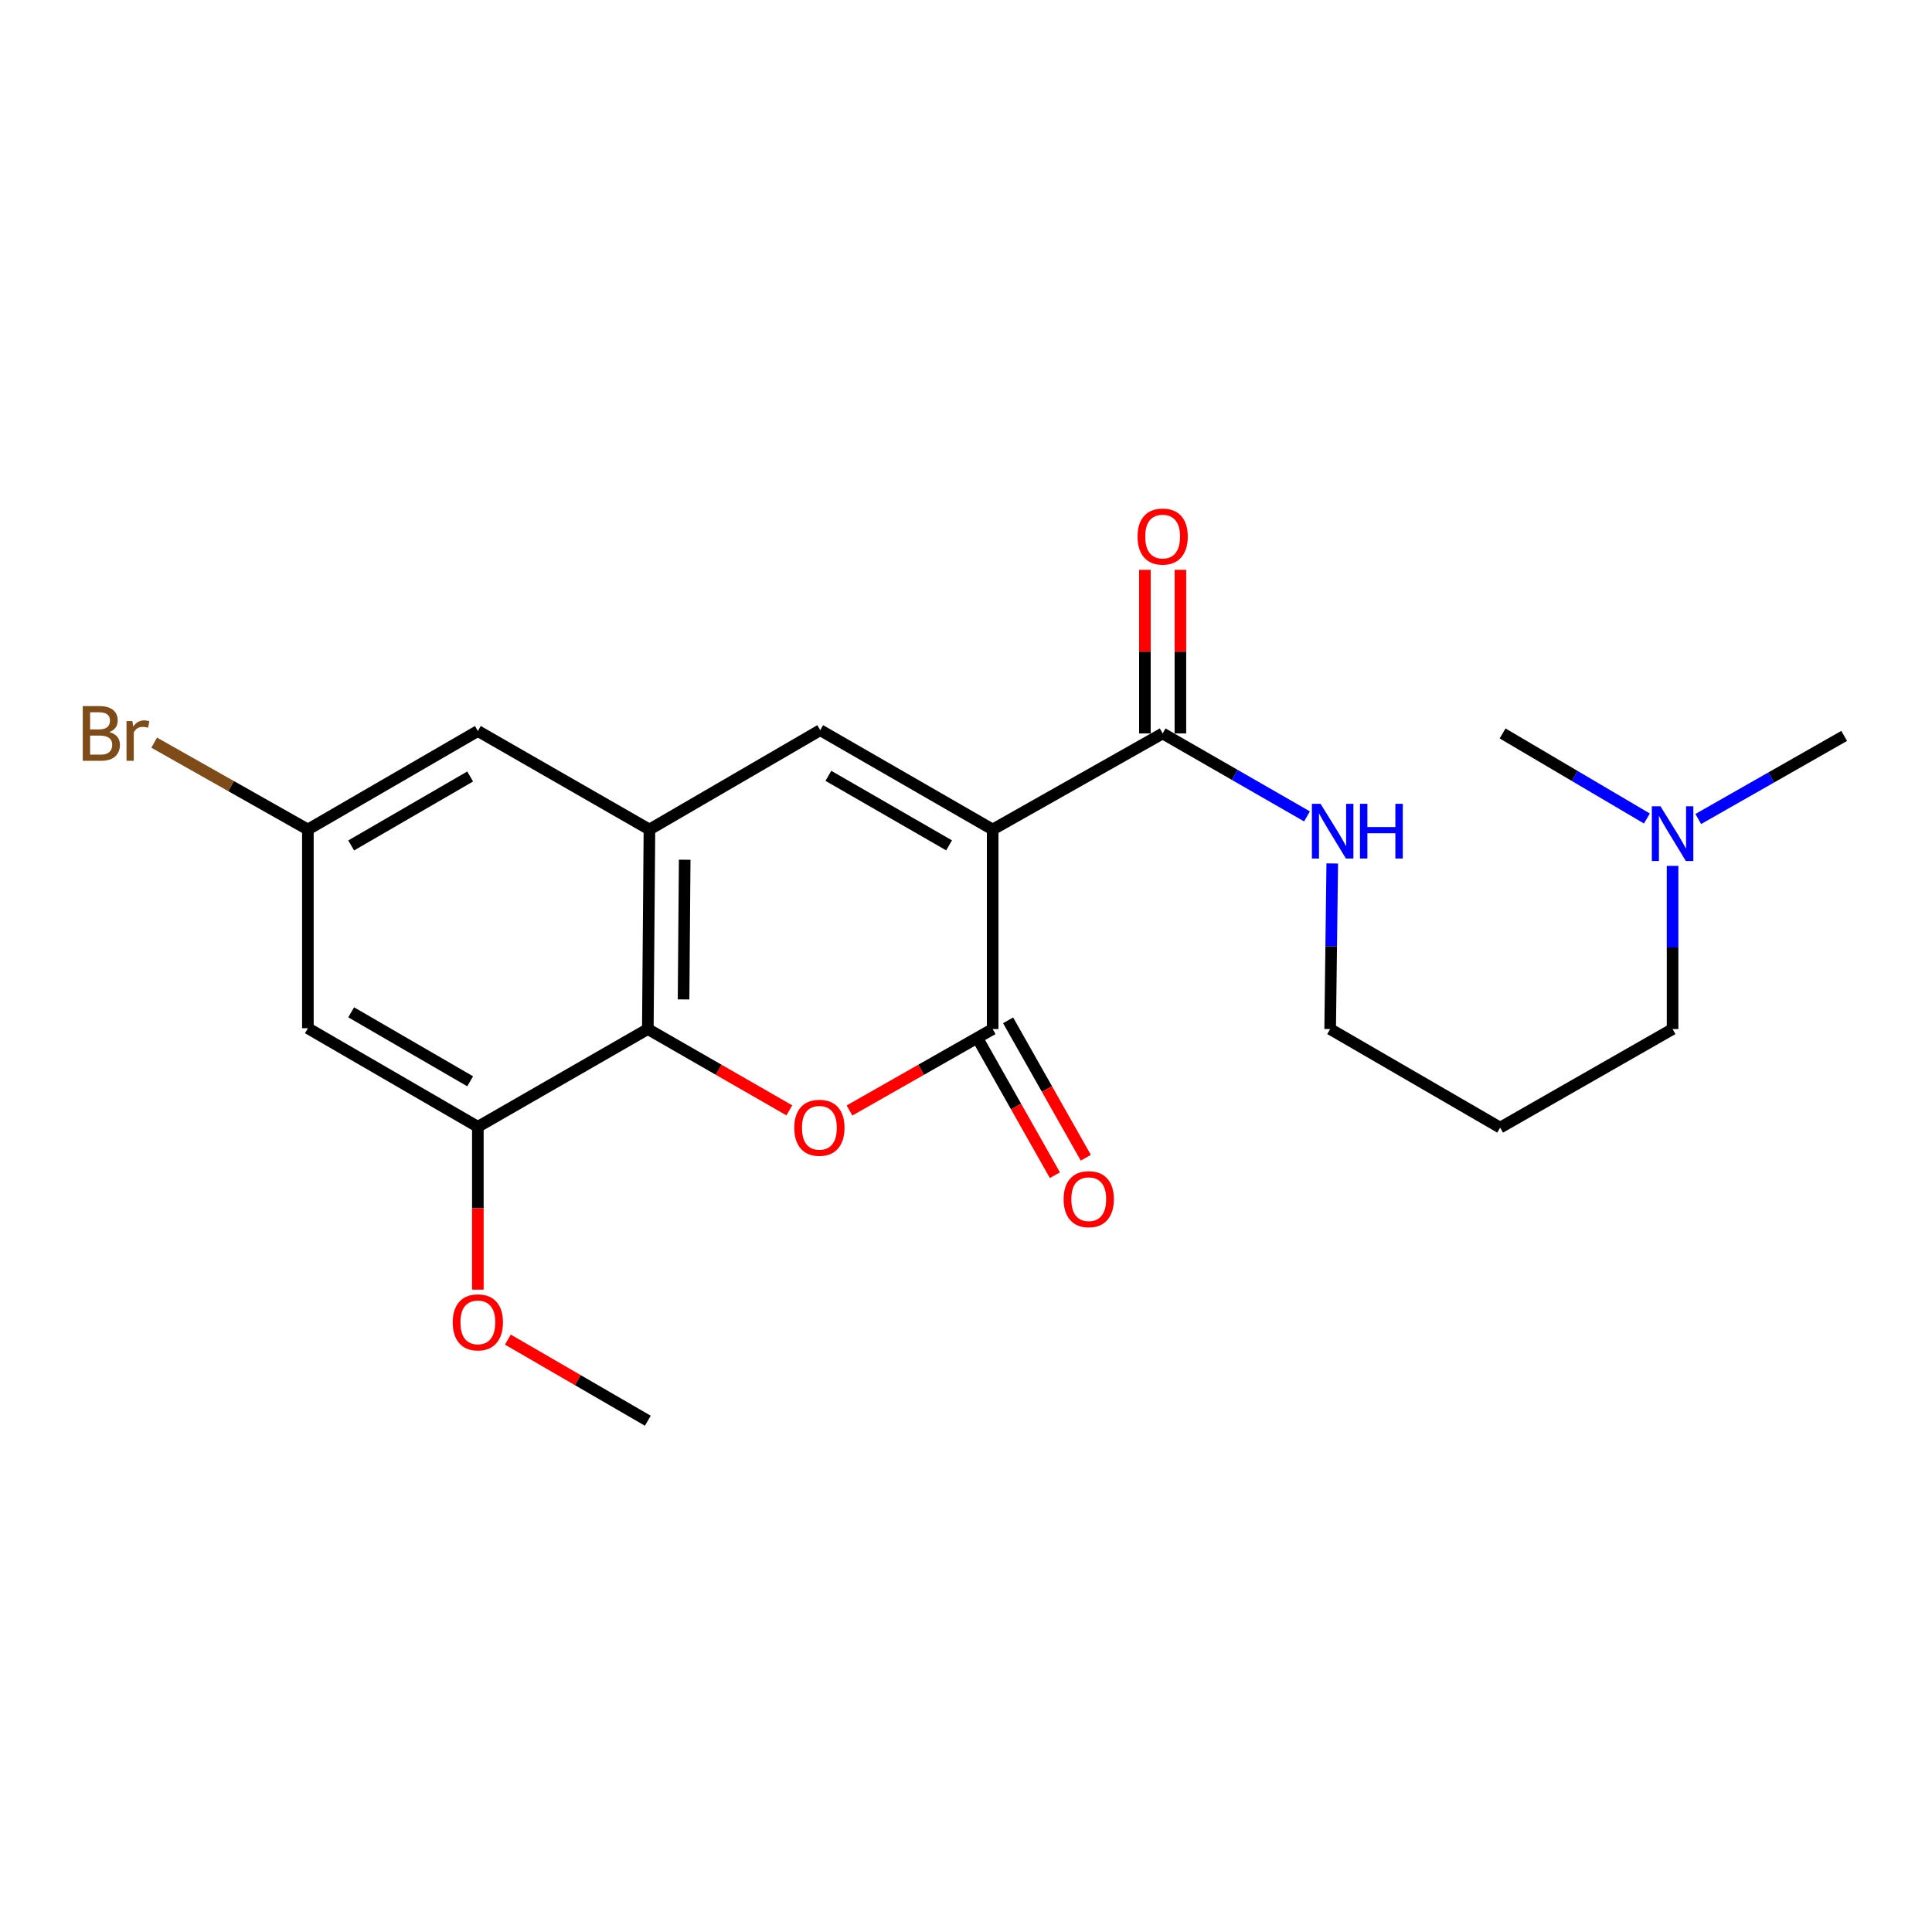 <?xml version='1.0' encoding='iso-8859-1'?>
<svg version='1.1' baseProfile='full'
              xmlns='http://www.w3.org/2000/svg'
                      xmlns:rdkit='http://www.rdkit.org/xml'
                      xmlns:xlink='http://www.w3.org/1999/xlink'
                  xml:space='preserve'
width='1000px' height='1000px' viewBox='0 0 1000 1000'>
<!-- END OF HEADER -->
<rect style='opacity:1.0;fill:#FFFFFF;stroke:none' width='1000' height='1000' x='0' y='0'> </rect>
<path class='bond-0' d='M 513.799,429.355 L 513.799,532.642' style='fill:none;fill-rule:evenodd;stroke:#000000;stroke-width:6px;stroke-linecap:butt;stroke-linejoin:miter;stroke-opacity:1' />
<path class='bond-2' d='M 513.799,429.355 L 424.546,377.936' style='fill:none;fill-rule:evenodd;stroke:#000000;stroke-width:6px;stroke-linecap:butt;stroke-linejoin:miter;stroke-opacity:1' />
<path class='bond-2' d='M 491.241,437.561 L 428.763,401.567' style='fill:none;fill-rule:evenodd;stroke:#000000;stroke-width:6px;stroke-linecap:butt;stroke-linejoin:miter;stroke-opacity:1' />
<path class='bond-5' d='M 513.799,429.355 L 601.787,379.63' style='fill:none;fill-rule:evenodd;stroke:#000000;stroke-width:6px;stroke-linecap:butt;stroke-linejoin:miter;stroke-opacity:1' />
<path class='bond-1' d='M 513.799,532.642 L 476.748,553.717' style='fill:none;fill-rule:evenodd;stroke:#000000;stroke-width:6px;stroke-linecap:butt;stroke-linejoin:miter;stroke-opacity:1' />
<path class='bond-1' d='M 476.748,553.717 L 439.697,574.791' style='fill:none;fill-rule:evenodd;stroke:#FF0000;stroke-width:6px;stroke-linecap:butt;stroke-linejoin:miter;stroke-opacity:1' />
<path class='bond-9' d='M 505.803,537.163 L 525.908,572.724' style='fill:none;fill-rule:evenodd;stroke:#000000;stroke-width:6px;stroke-linecap:butt;stroke-linejoin:miter;stroke-opacity:1' />
<path class='bond-9' d='M 525.908,572.724 L 546.014,608.284' style='fill:none;fill-rule:evenodd;stroke:#FF0000;stroke-width:6px;stroke-linecap:butt;stroke-linejoin:miter;stroke-opacity:1' />
<path class='bond-9' d='M 521.795,528.121 L 541.901,563.682' style='fill:none;fill-rule:evenodd;stroke:#000000;stroke-width:6px;stroke-linecap:butt;stroke-linejoin:miter;stroke-opacity:1' />
<path class='bond-9' d='M 541.901,563.682 L 562.006,599.242' style='fill:none;fill-rule:evenodd;stroke:#FF0000;stroke-width:6px;stroke-linecap:butt;stroke-linejoin:miter;stroke-opacity:1' />
<path class='bond-22' d='M 408.557,574.715 L 371.935,553.678' style='fill:none;fill-rule:evenodd;stroke:#FF0000;stroke-width:6px;stroke-linecap:butt;stroke-linejoin:miter;stroke-opacity:1' />
<path class='bond-22' d='M 371.935,553.678 L 335.313,532.642' style='fill:none;fill-rule:evenodd;stroke:#000000;stroke-width:6px;stroke-linecap:butt;stroke-linejoin:miter;stroke-opacity:1' />
<path class='bond-3' d='M 424.546,377.936 L 336.15,429.355' style='fill:none;fill-rule:evenodd;stroke:#000000;stroke-width:6px;stroke-linecap:butt;stroke-linejoin:miter;stroke-opacity:1' />
<path class='bond-4' d='M 336.15,429.355 L 335.313,532.642' style='fill:none;fill-rule:evenodd;stroke:#000000;stroke-width:6px;stroke-linecap:butt;stroke-linejoin:miter;stroke-opacity:1' />
<path class='bond-4' d='M 354.395,444.997 L 353.809,517.298' style='fill:none;fill-rule:evenodd;stroke:#000000;stroke-width:6px;stroke-linecap:butt;stroke-linejoin:miter;stroke-opacity:1' />
<path class='bond-8' d='M 336.15,429.355 L 247.335,378.365' style='fill:none;fill-rule:evenodd;stroke:#000000;stroke-width:6px;stroke-linecap:butt;stroke-linejoin:miter;stroke-opacity:1' />
<path class='bond-6' d='M 335.313,532.642 L 247.335,583.224' style='fill:none;fill-rule:evenodd;stroke:#000000;stroke-width:6px;stroke-linecap:butt;stroke-linejoin:miter;stroke-opacity:1' />
<path class='bond-11' d='M 610.973,379.63 L 610.973,337.29' style='fill:none;fill-rule:evenodd;stroke:#000000;stroke-width:6px;stroke-linecap:butt;stroke-linejoin:miter;stroke-opacity:1' />
<path class='bond-11' d='M 610.973,337.29 L 610.973,294.949' style='fill:none;fill-rule:evenodd;stroke:#FF0000;stroke-width:6px;stroke-linecap:butt;stroke-linejoin:miter;stroke-opacity:1' />
<path class='bond-11' d='M 592.602,379.63 L 592.602,337.29' style='fill:none;fill-rule:evenodd;stroke:#000000;stroke-width:6px;stroke-linecap:butt;stroke-linejoin:miter;stroke-opacity:1' />
<path class='bond-11' d='M 592.602,337.29 L 592.602,294.949' style='fill:none;fill-rule:evenodd;stroke:#FF0000;stroke-width:6px;stroke-linecap:butt;stroke-linejoin:miter;stroke-opacity:1' />
<path class='bond-12' d='M 601.787,379.63 L 639.143,401.101' style='fill:none;fill-rule:evenodd;stroke:#000000;stroke-width:6px;stroke-linecap:butt;stroke-linejoin:miter;stroke-opacity:1' />
<path class='bond-12' d='M 639.143,401.101 L 676.498,422.571' style='fill:none;fill-rule:evenodd;stroke:#0000FF;stroke-width:6px;stroke-linecap:butt;stroke-linejoin:miter;stroke-opacity:1' />
<path class='bond-13' d='M 247.335,583.224 L 247.335,625.372' style='fill:none;fill-rule:evenodd;stroke:#000000;stroke-width:6px;stroke-linecap:butt;stroke-linejoin:miter;stroke-opacity:1' />
<path class='bond-13' d='M 247.335,625.372 L 247.335,667.519' style='fill:none;fill-rule:evenodd;stroke:#FF0000;stroke-width:6px;stroke-linecap:butt;stroke-linejoin:miter;stroke-opacity:1' />
<path class='bond-23' d='M 247.335,583.224 L 159.357,532.213' style='fill:none;fill-rule:evenodd;stroke:#000000;stroke-width:6px;stroke-linecap:butt;stroke-linejoin:miter;stroke-opacity:1' />
<path class='bond-23' d='M 243.353,559.68 L 181.769,523.972' style='fill:none;fill-rule:evenodd;stroke:#000000;stroke-width:6px;stroke-linecap:butt;stroke-linejoin:miter;stroke-opacity:1' />
<path class='bond-7' d='M 159.357,532.213 L 159.357,429.355' style='fill:none;fill-rule:evenodd;stroke:#000000;stroke-width:6px;stroke-linecap:butt;stroke-linejoin:miter;stroke-opacity:1' />
<path class='bond-10' d='M 247.335,378.365 L 159.357,429.355' style='fill:none;fill-rule:evenodd;stroke:#000000;stroke-width:6px;stroke-linecap:butt;stroke-linejoin:miter;stroke-opacity:1' />
<path class='bond-10' d='M 243.351,401.908 L 181.766,437.601' style='fill:none;fill-rule:evenodd;stroke:#000000;stroke-width:6px;stroke-linecap:butt;stroke-linejoin:miter;stroke-opacity:1' />
<path class='bond-15' d='M 159.357,429.355 L 119.582,406.874' style='fill:none;fill-rule:evenodd;stroke:#000000;stroke-width:6px;stroke-linecap:butt;stroke-linejoin:miter;stroke-opacity:1' />
<path class='bond-15' d='M 119.582,406.874 L 79.806,384.393' style='fill:none;fill-rule:evenodd;stroke:#7F4C19;stroke-width:6px;stroke-linecap:butt;stroke-linejoin:miter;stroke-opacity:1' />
<path class='bond-17' d='M 689.565,446.923 L 689.027,489.783' style='fill:none;fill-rule:evenodd;stroke:#0000FF;stroke-width:6px;stroke-linecap:butt;stroke-linejoin:miter;stroke-opacity:1' />
<path class='bond-17' d='M 689.027,489.783 L 688.489,532.642' style='fill:none;fill-rule:evenodd;stroke:#000000;stroke-width:6px;stroke-linecap:butt;stroke-linejoin:miter;stroke-opacity:1' />
<path class='bond-21' d='M 262.877,693.378 L 299.095,714.373' style='fill:none;fill-rule:evenodd;stroke:#FF0000;stroke-width:6px;stroke-linecap:butt;stroke-linejoin:miter;stroke-opacity:1' />
<path class='bond-21' d='M 299.095,714.373 L 335.313,735.369' style='fill:none;fill-rule:evenodd;stroke:#000000;stroke-width:6px;stroke-linecap:butt;stroke-linejoin:miter;stroke-opacity:1' />
<path class='bond-14' d='M 865.721,448.177 L 865.721,490.41' style='fill:none;fill-rule:evenodd;stroke:#0000FF;stroke-width:6px;stroke-linecap:butt;stroke-linejoin:miter;stroke-opacity:1' />
<path class='bond-14' d='M 865.721,490.41 L 865.721,532.642' style='fill:none;fill-rule:evenodd;stroke:#000000;stroke-width:6px;stroke-linecap:butt;stroke-linejoin:miter;stroke-opacity:1' />
<path class='bond-19' d='M 879.016,423.917 L 916.781,402.411' style='fill:none;fill-rule:evenodd;stroke:#0000FF;stroke-width:6px;stroke-linecap:butt;stroke-linejoin:miter;stroke-opacity:1' />
<path class='bond-19' d='M 916.781,402.411 L 954.545,380.906' style='fill:none;fill-rule:evenodd;stroke:#000000;stroke-width:6px;stroke-linecap:butt;stroke-linejoin:miter;stroke-opacity:1' />
<path class='bond-20' d='M 852.427,423.653 L 815.085,401.641' style='fill:none;fill-rule:evenodd;stroke:#0000FF;stroke-width:6px;stroke-linecap:butt;stroke-linejoin:miter;stroke-opacity:1' />
<path class='bond-20' d='M 815.085,401.641 L 777.743,379.63' style='fill:none;fill-rule:evenodd;stroke:#000000;stroke-width:6px;stroke-linecap:butt;stroke-linejoin:miter;stroke-opacity:1' />
<path class='bond-16' d='M 776.477,583.653 L 688.489,532.642' style='fill:none;fill-rule:evenodd;stroke:#000000;stroke-width:6px;stroke-linecap:butt;stroke-linejoin:miter;stroke-opacity:1' />
<path class='bond-18' d='M 776.477,583.653 L 865.721,532.642' style='fill:none;fill-rule:evenodd;stroke:#000000;stroke-width:6px;stroke-linecap:butt;stroke-linejoin:miter;stroke-opacity:1' />
<path  class='atom-2' d='M 411.117 583.733
Q 411.117 576.933, 414.477 573.133
Q 417.837 569.333, 424.117 569.333
Q 430.397 569.333, 433.757 573.133
Q 437.117 576.933, 437.117 583.733
Q 437.117 590.613, 433.717 594.533
Q 430.317 598.413, 424.117 598.413
Q 417.877 598.413, 414.477 594.533
Q 411.117 590.653, 411.117 583.733
M 424.117 595.213
Q 428.437 595.213, 430.757 592.333
Q 433.117 589.413, 433.117 583.733
Q 433.117 578.173, 430.757 575.373
Q 428.437 572.533, 424.117 572.533
Q 419.797 572.533, 417.437 575.333
Q 415.117 578.133, 415.117 583.733
Q 415.117 589.453, 417.437 592.333
Q 419.797 595.213, 424.117 595.213
' fill='#FF0000'/>
<path  class='atom-10' d='M 550.534 620.69
Q 550.534 613.89, 553.894 610.09
Q 557.254 606.29, 563.534 606.29
Q 569.814 606.29, 573.174 610.09
Q 576.534 613.89, 576.534 620.69
Q 576.534 627.57, 573.134 631.49
Q 569.734 635.37, 563.534 635.37
Q 557.294 635.37, 553.894 631.49
Q 550.534 627.61, 550.534 620.69
M 563.534 632.17
Q 567.854 632.17, 570.174 629.29
Q 572.534 626.37, 572.534 620.69
Q 572.534 615.13, 570.174 612.33
Q 567.854 609.49, 563.534 609.49
Q 559.214 609.49, 556.854 612.29
Q 554.534 615.09, 554.534 620.69
Q 554.534 626.41, 556.854 629.29
Q 559.214 632.17, 563.534 632.17
' fill='#FF0000'/>
<path  class='atom-12' d='M 588.787 277.719
Q 588.787 270.919, 592.147 267.119
Q 595.507 263.319, 601.787 263.319
Q 608.067 263.319, 611.427 267.119
Q 614.787 270.919, 614.787 277.719
Q 614.787 284.599, 611.387 288.519
Q 607.987 292.399, 601.787 292.399
Q 595.547 292.399, 592.147 288.519
Q 588.787 284.639, 588.787 277.719
M 601.787 289.199
Q 606.107 289.199, 608.427 286.319
Q 610.787 283.399, 610.787 277.719
Q 610.787 272.159, 608.427 269.359
Q 606.107 266.519, 601.787 266.519
Q 597.467 266.519, 595.107 269.319
Q 592.787 272.119, 592.787 277.719
Q 592.787 283.439, 595.107 286.319
Q 597.467 289.199, 601.787 289.199
' fill='#FF0000'/>
<path  class='atom-13' d='M 683.515 416.042
L 692.795 431.042
Q 693.715 432.522, 695.195 435.202
Q 696.675 437.882, 696.755 438.042
L 696.755 416.042
L 700.515 416.042
L 700.515 444.362
L 696.635 444.362
L 686.675 427.962
Q 685.515 426.042, 684.275 423.842
Q 683.075 421.642, 682.715 420.962
L 682.715 444.362
L 679.035 444.362
L 679.035 416.042
L 683.515 416.042
' fill='#0000FF'/>
<path  class='atom-13' d='M 703.915 416.042
L 707.755 416.042
L 707.755 428.082
L 722.235 428.082
L 722.235 416.042
L 726.075 416.042
L 726.075 444.362
L 722.235 444.362
L 722.235 431.282
L 707.755 431.282
L 707.755 444.362
L 703.915 444.362
L 703.915 416.042
' fill='#0000FF'/>
<path  class='atom-14' d='M 234.335 684.448
Q 234.335 677.648, 237.695 673.848
Q 241.055 670.048, 247.335 670.048
Q 253.615 670.048, 256.975 673.848
Q 260.335 677.648, 260.335 684.448
Q 260.335 691.328, 256.935 695.248
Q 253.535 699.128, 247.335 699.128
Q 241.095 699.128, 237.695 695.248
Q 234.335 691.368, 234.335 684.448
M 247.335 695.928
Q 251.655 695.928, 253.975 693.048
Q 256.335 690.128, 256.335 684.448
Q 256.335 678.888, 253.975 676.088
Q 251.655 673.248, 247.335 673.248
Q 243.015 673.248, 240.655 676.048
Q 238.335 678.848, 238.335 684.448
Q 238.335 690.168, 240.655 693.048
Q 243.015 695.928, 247.335 695.928
' fill='#FF0000'/>
<path  class='atom-15' d='M 859.461 417.328
L 868.741 432.328
Q 869.661 433.808, 871.141 436.488
Q 872.621 439.168, 872.701 439.328
L 872.701 417.328
L 876.461 417.328
L 876.461 445.648
L 872.581 445.648
L 862.621 429.248
Q 861.461 427.328, 860.221 425.128
Q 859.021 422.928, 858.661 422.248
L 858.661 445.648
L 854.981 445.648
L 854.981 417.328
L 859.461 417.328
' fill='#0000FF'/>
<path  class='atom-16' d='M 56.599 378.91
Q 59.319 379.67, 60.679 381.35
Q 62.08 382.99, 62.08 385.43
Q 62.08 389.35, 59.559 391.59
Q 57.08 393.79, 52.359 393.79
L 42.84 393.79
L 42.84 365.47
L 51.2 365.47
Q 56.039 365.47, 58.48 367.43
Q 60.919 369.39, 60.919 372.99
Q 60.919 377.27, 56.599 378.91
M 46.639 368.67
L 46.639 377.55
L 51.2 377.55
Q 53.999 377.55, 55.44 376.43
Q 56.919 375.27, 56.919 372.99
Q 56.919 368.67, 51.2 368.67
L 46.639 368.67
M 52.359 390.59
Q 55.12 390.59, 56.599 389.27
Q 58.08 387.95, 58.08 385.43
Q 58.08 383.11, 56.44 381.95
Q 54.84 380.75, 51.76 380.75
L 46.639 380.75
L 46.639 390.59
L 52.359 390.59
' fill='#7F4C19'/>
<path  class='atom-16' d='M 68.519 373.23
L 68.96 376.07
Q 71.12 372.87, 74.639 372.87
Q 75.76 372.87, 77.279 373.27
L 76.68 376.63
Q 74.96 376.23, 73.999 376.23
Q 72.32 376.23, 71.2 376.91
Q 70.12 377.55, 69.24 379.11
L 69.24 393.79
L 65.48 393.79
L 65.48 373.23
L 68.519 373.23
' fill='#7F4C19'/>
</svg>
